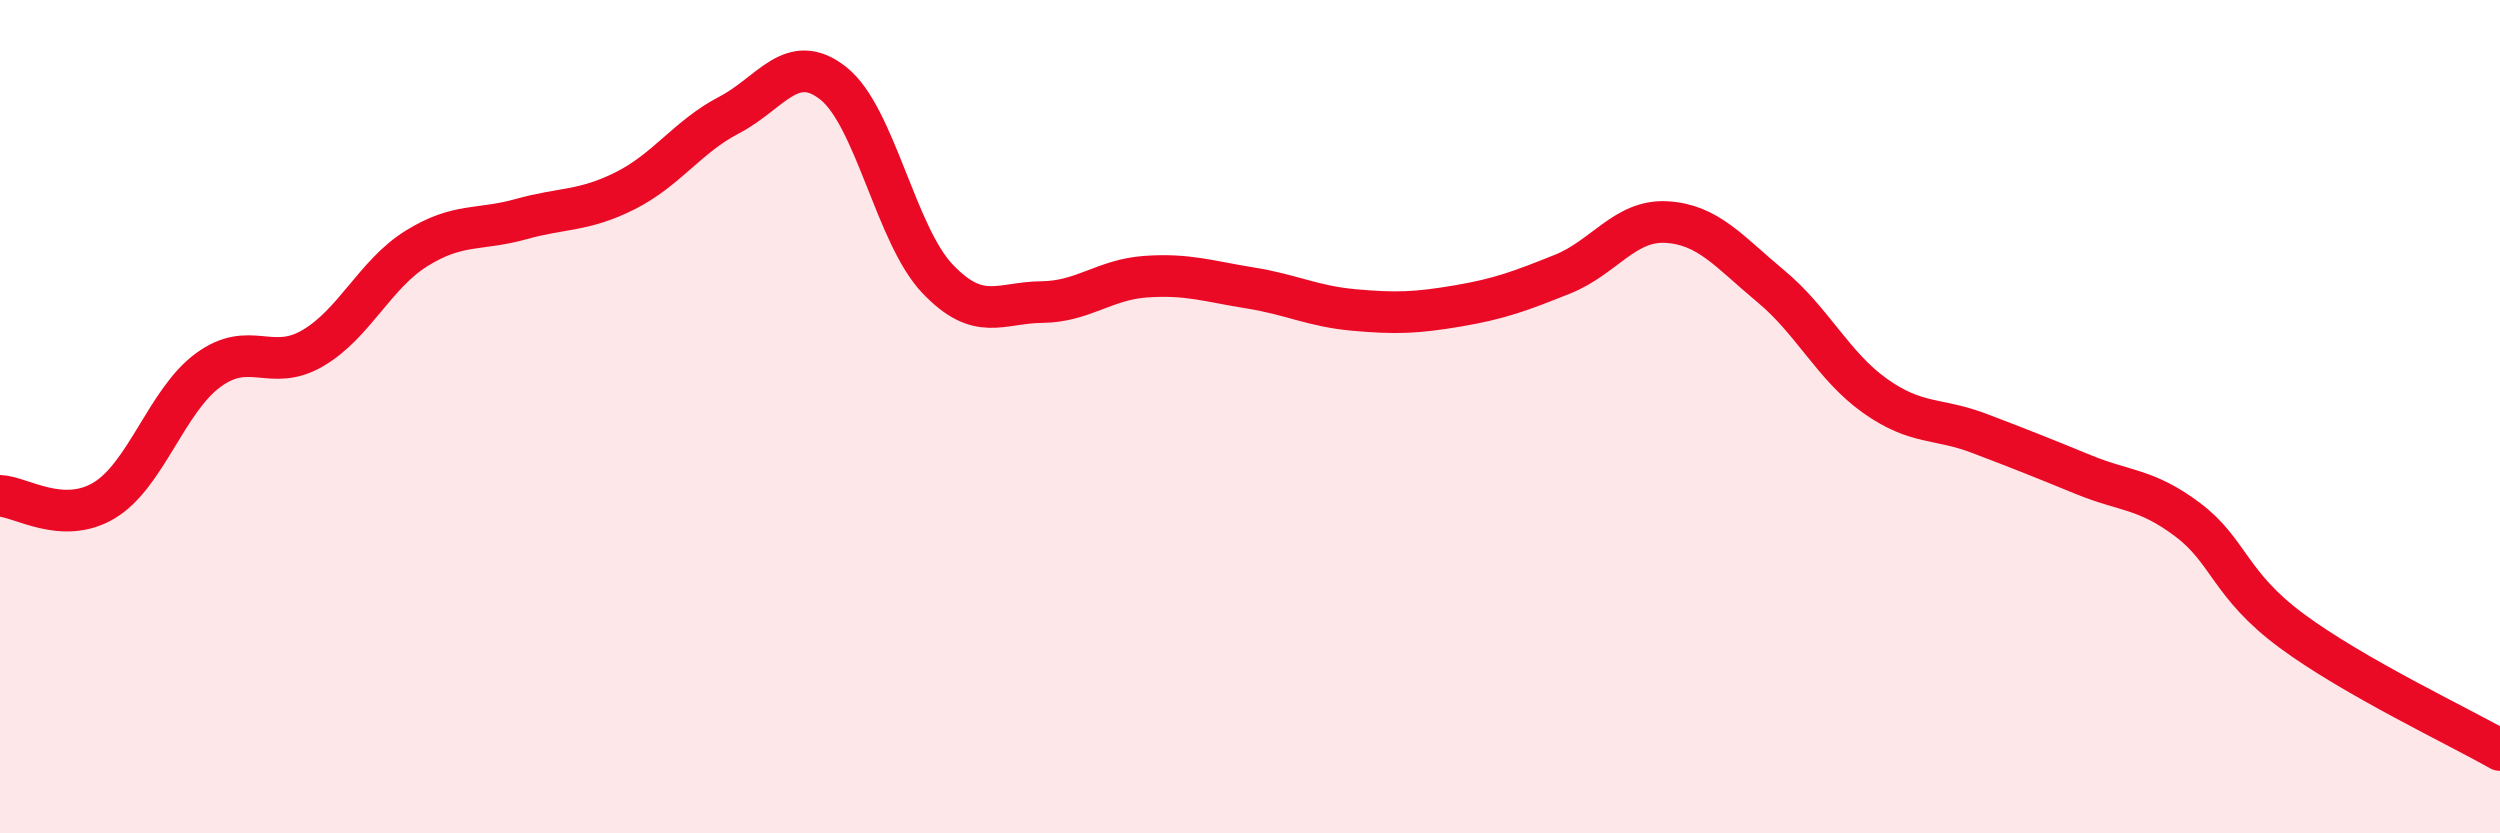 
    <svg width="60" height="20" viewBox="0 0 60 20" xmlns="http://www.w3.org/2000/svg">
      <path
        d="M 0,11.9 C 0.5,11.92 1.5,12.61 2.5,12.01 C 3.5,11.41 4,9.61 5,8.88 C 6,8.15 6.5,8.94 7.5,8.36 C 8.5,7.78 9,6.58 10,5.96 C 11,5.34 11.5,5.54 12.5,5.26 C 13.5,4.98 14,5.08 15,4.58 C 16,4.08 16.5,3.28 17.5,2.76 C 18.5,2.24 19,1.21 20,2 C 21,2.79 21.5,5.64 22.5,6.69 C 23.5,7.74 24,7.26 25,7.25 C 26,7.24 26.5,6.71 27.5,6.64 C 28.5,6.57 29,6.75 30,6.91 C 31,7.07 31.5,7.35 32.5,7.44 C 33.5,7.53 34,7.51 35,7.34 C 36,7.17 36.5,6.98 37.5,6.58 C 38.5,6.18 39,5.27 40,5.33 C 41,5.39 41.5,6.04 42.5,6.87 C 43.5,7.7 44,8.79 45,9.5 C 46,10.21 46.5,10.02 47.5,10.4 C 48.5,10.78 49,10.98 50,11.39 C 51,11.8 51.5,11.72 52.5,12.47 C 53.5,13.22 53.5,14.03 55,15.14 C 56.5,16.25 59,17.43 60,18L60 20L0 20Z"
        fill="#EB0A25"
        opacity="0.1"
        stroke-linecap="round"
        stroke-linejoin="round"
      />
      <path
        d="M 0,11.9 C 0.5,11.92 1.5,12.61 2.5,12.01 C 3.5,11.41 4,9.61 5,8.88 C 6,8.15 6.5,8.94 7.5,8.36 C 8.5,7.78 9,6.58 10,5.96 C 11,5.34 11.5,5.54 12.5,5.26 C 13.5,4.98 14,5.08 15,4.58 C 16,4.08 16.5,3.28 17.5,2.76 C 18.5,2.24 19,1.21 20,2 C 21,2.79 21.5,5.64 22.5,6.69 C 23.5,7.74 24,7.26 25,7.25 C 26,7.24 26.5,6.71 27.5,6.64 C 28.5,6.57 29,6.75 30,6.91 C 31,7.07 31.5,7.35 32.5,7.44 C 33.5,7.53 34,7.51 35,7.34 C 36,7.17 36.5,6.98 37.5,6.58 C 38.5,6.18 39,5.27 40,5.33 C 41,5.39 41.5,6.04 42.5,6.87 C 43.5,7.7 44,8.79 45,9.5 C 46,10.21 46.5,10.02 47.5,10.4 C 48.5,10.78 49,10.98 50,11.39 C 51,11.8 51.5,11.72 52.5,12.47 C 53.5,13.22 53.5,14.03 55,15.14 C 56.5,16.25 59,17.43 60,18"
        stroke="#EB0A25"
        stroke-width="1"
        fill="none"
        stroke-linecap="round"
        stroke-linejoin="round"
      />
    </svg>
  
